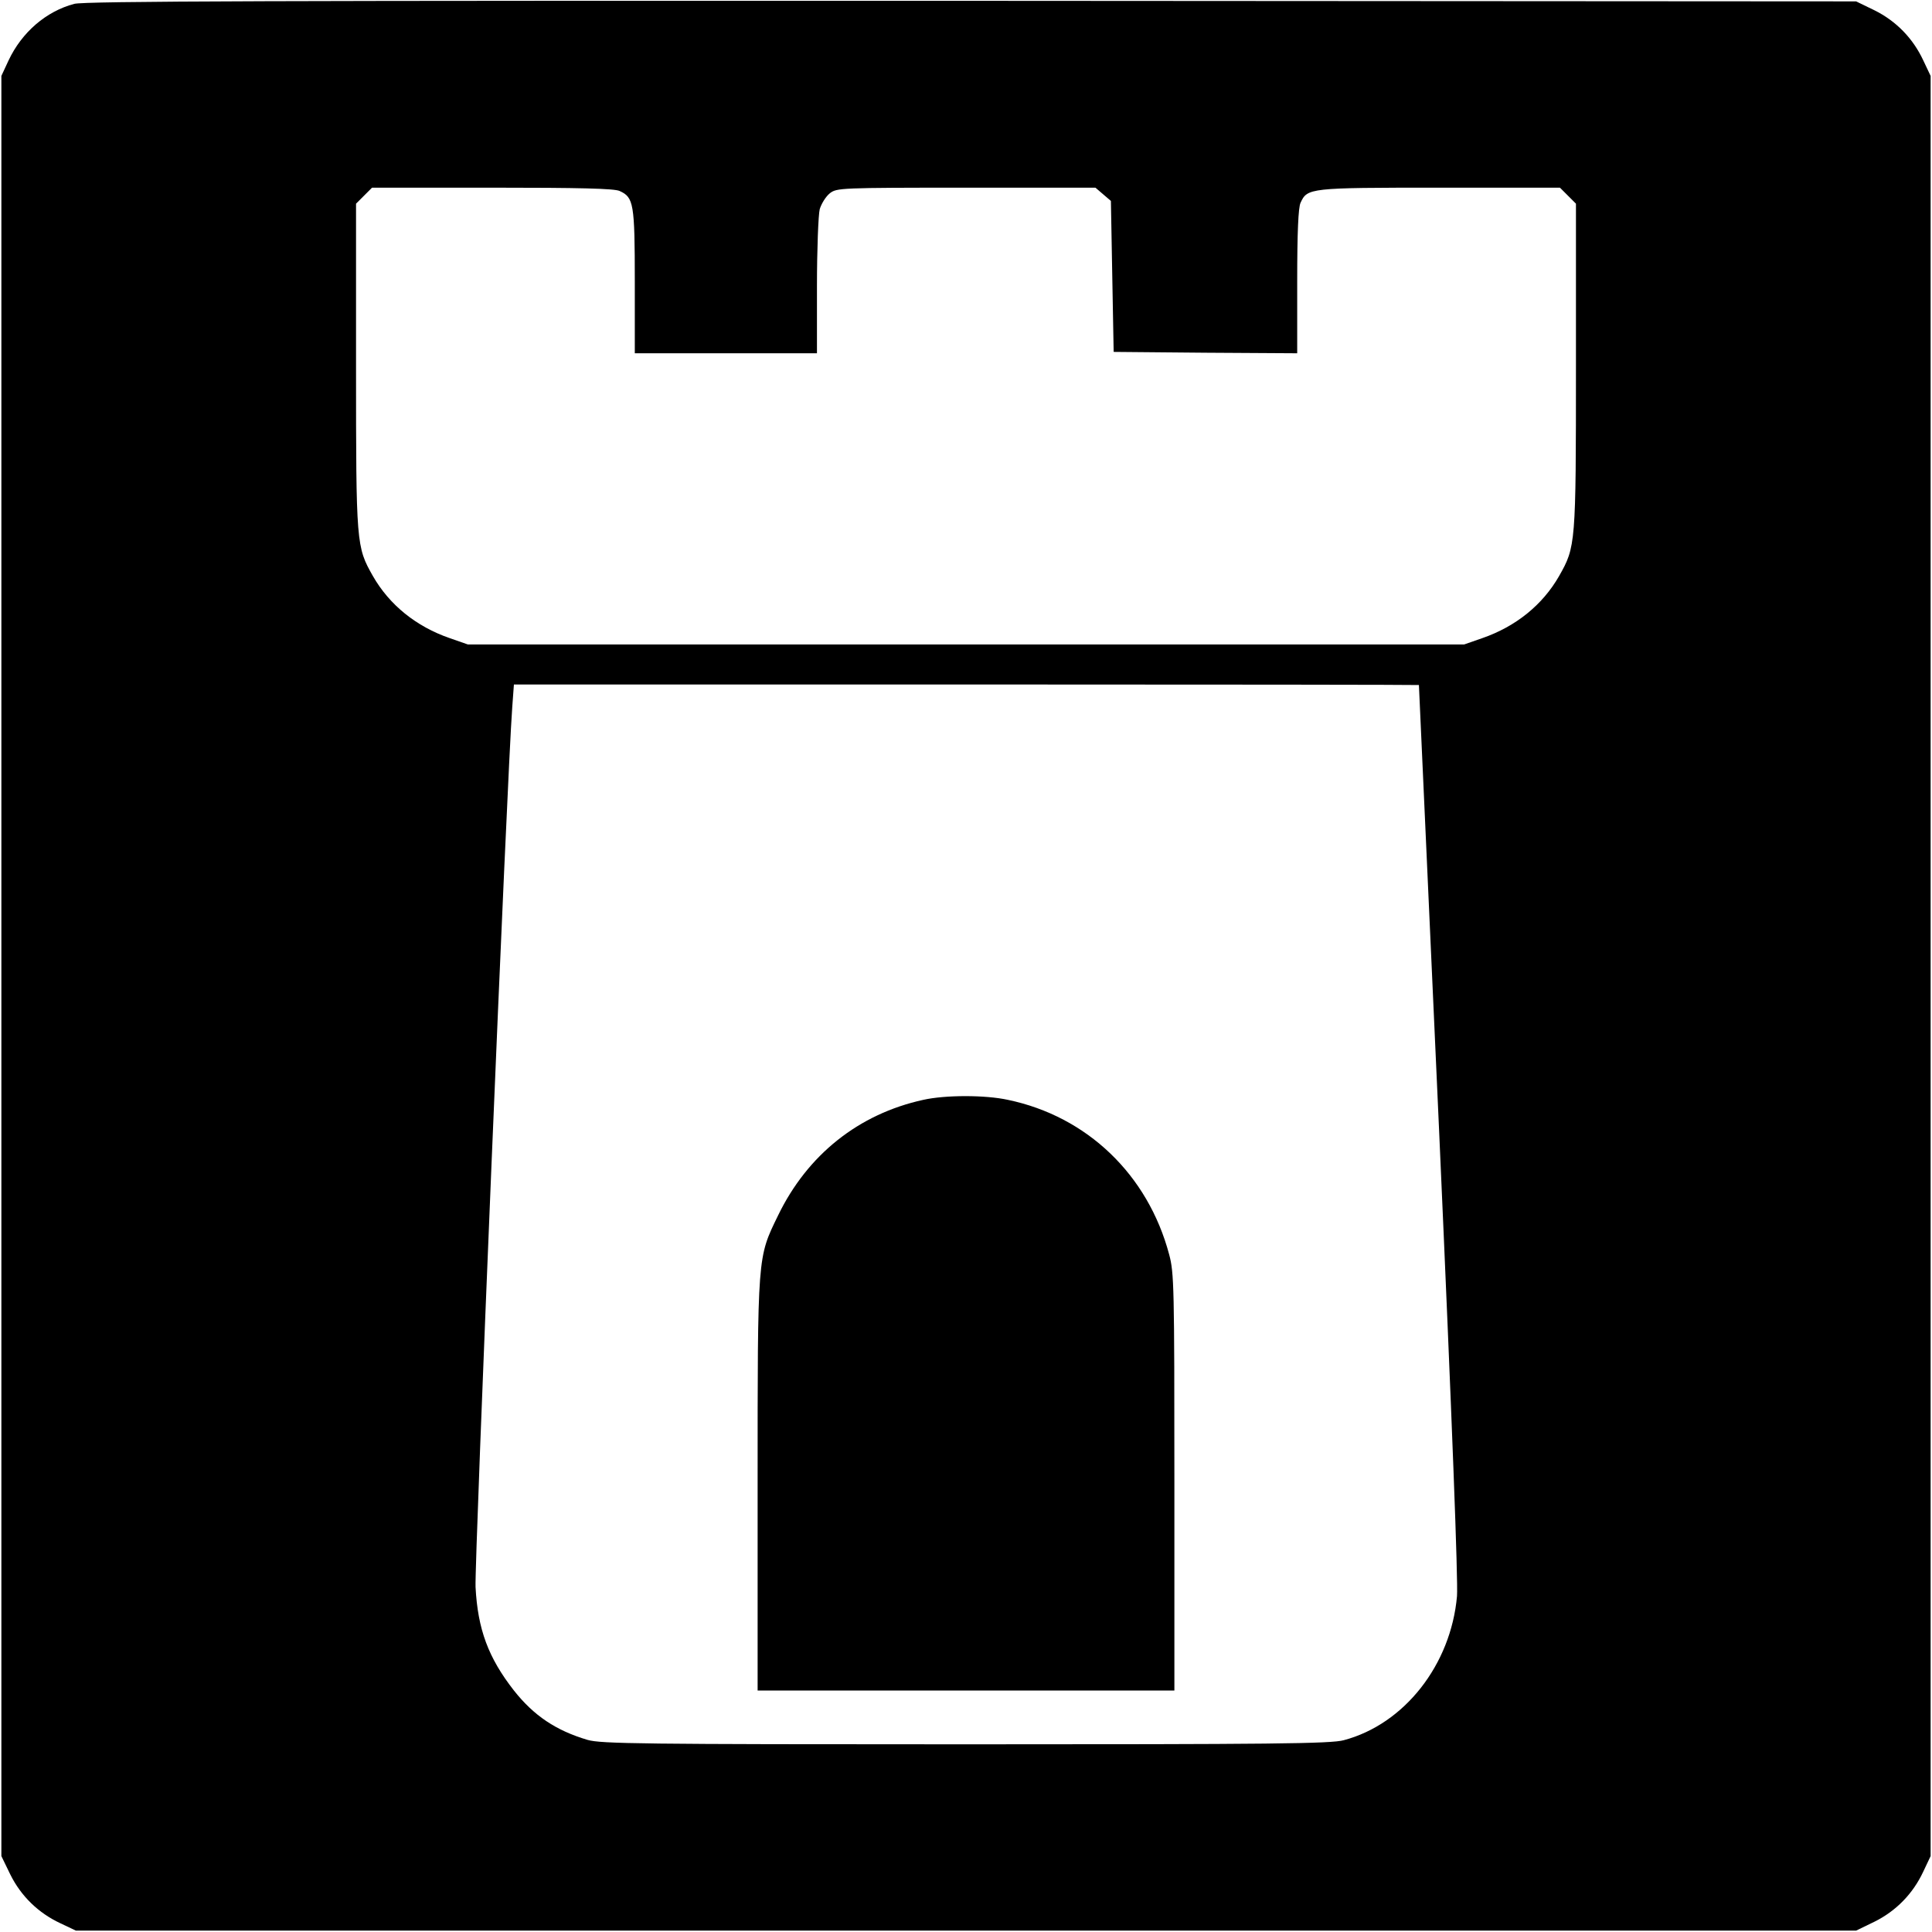 <?xml version="1.0" standalone="no"?>
<!DOCTYPE svg PUBLIC "-//W3C//DTD SVG 20010904//EN"
 "http://www.w3.org/TR/2001/REC-SVG-20010904/DTD/svg10.dtd">
<svg version="1.0" xmlns="http://www.w3.org/2000/svg"
 width="700pt" height="700pt" viewBox="0 0 700 700"
 preserveAspectRatio="xMidYMid meet">
<g transform="translate(0,700) scale(0.1,-0.1)"
fill="#000000" stroke="none">
<path d="M269 6986 c-102 -27 -190 -103 -238 -205 l-26 -56 0 -3225 0 -3225
32 -66 c39 -79 102 -140 181 -177 l57 -27 3225 0 3225 0 66 32 c79 39 140 102
177 181 l27 57 0 3225 0 3225 -27 57 c-37 79 -98 142 -177 181 l-66 32 -3205
2 c-2518 1 -3215 -1 -3251 -11z m1976 -678 c51 -23 55 -45 55 -328 l0 -260
330 0 330 0 0 243 c0 135 5 258 10 279 6 20 22 46 37 58 25 19 37 20 494 20
l468 0 28 -24 28 -24 5 -274 5 -273 333 -3 332 -2 0 259 c0 180 4 268 12 286
25 54 30 55 503 55 l437 0 29 -29 29 -29 0 -589 c0 -647 -1 -654 -61 -760 -60
-105 -157 -183 -278 -225 l-66 -23 -1805 0 -1805 0 -66 23 c-121 42 -218 120
-278 225 -60 106 -61 113 -61 760 l0 589 29 29 29 29 436 0 c316 0 442 -3 461
-12z m2896 -1790 c0 -2 33 -726 73 -1611 48 -1072 69 -1635 65 -1690 -22 -249
-191 -464 -410 -522 -46 -13 -261 -15 -1370 -15 -1181 0 -1321 2 -1370 16
-115 34 -195 88 -267 179 -93 119 -131 222 -139 375 -4 89 114 2934 133 3188
l6 82 1639 0 c901 0 1639 -1 1640 -2z"/>
<path d="M3345 3015 c-233 -51 -419 -198 -526 -419 -75 -154 -74 -139 -74
-976 l0 -745 755 0 755 0 0 755 c0 707 -1 759 -19 825 -77 289 -297 500 -584
560 -82 18 -227 18 -307 0z"/>
</g>
</svg>
